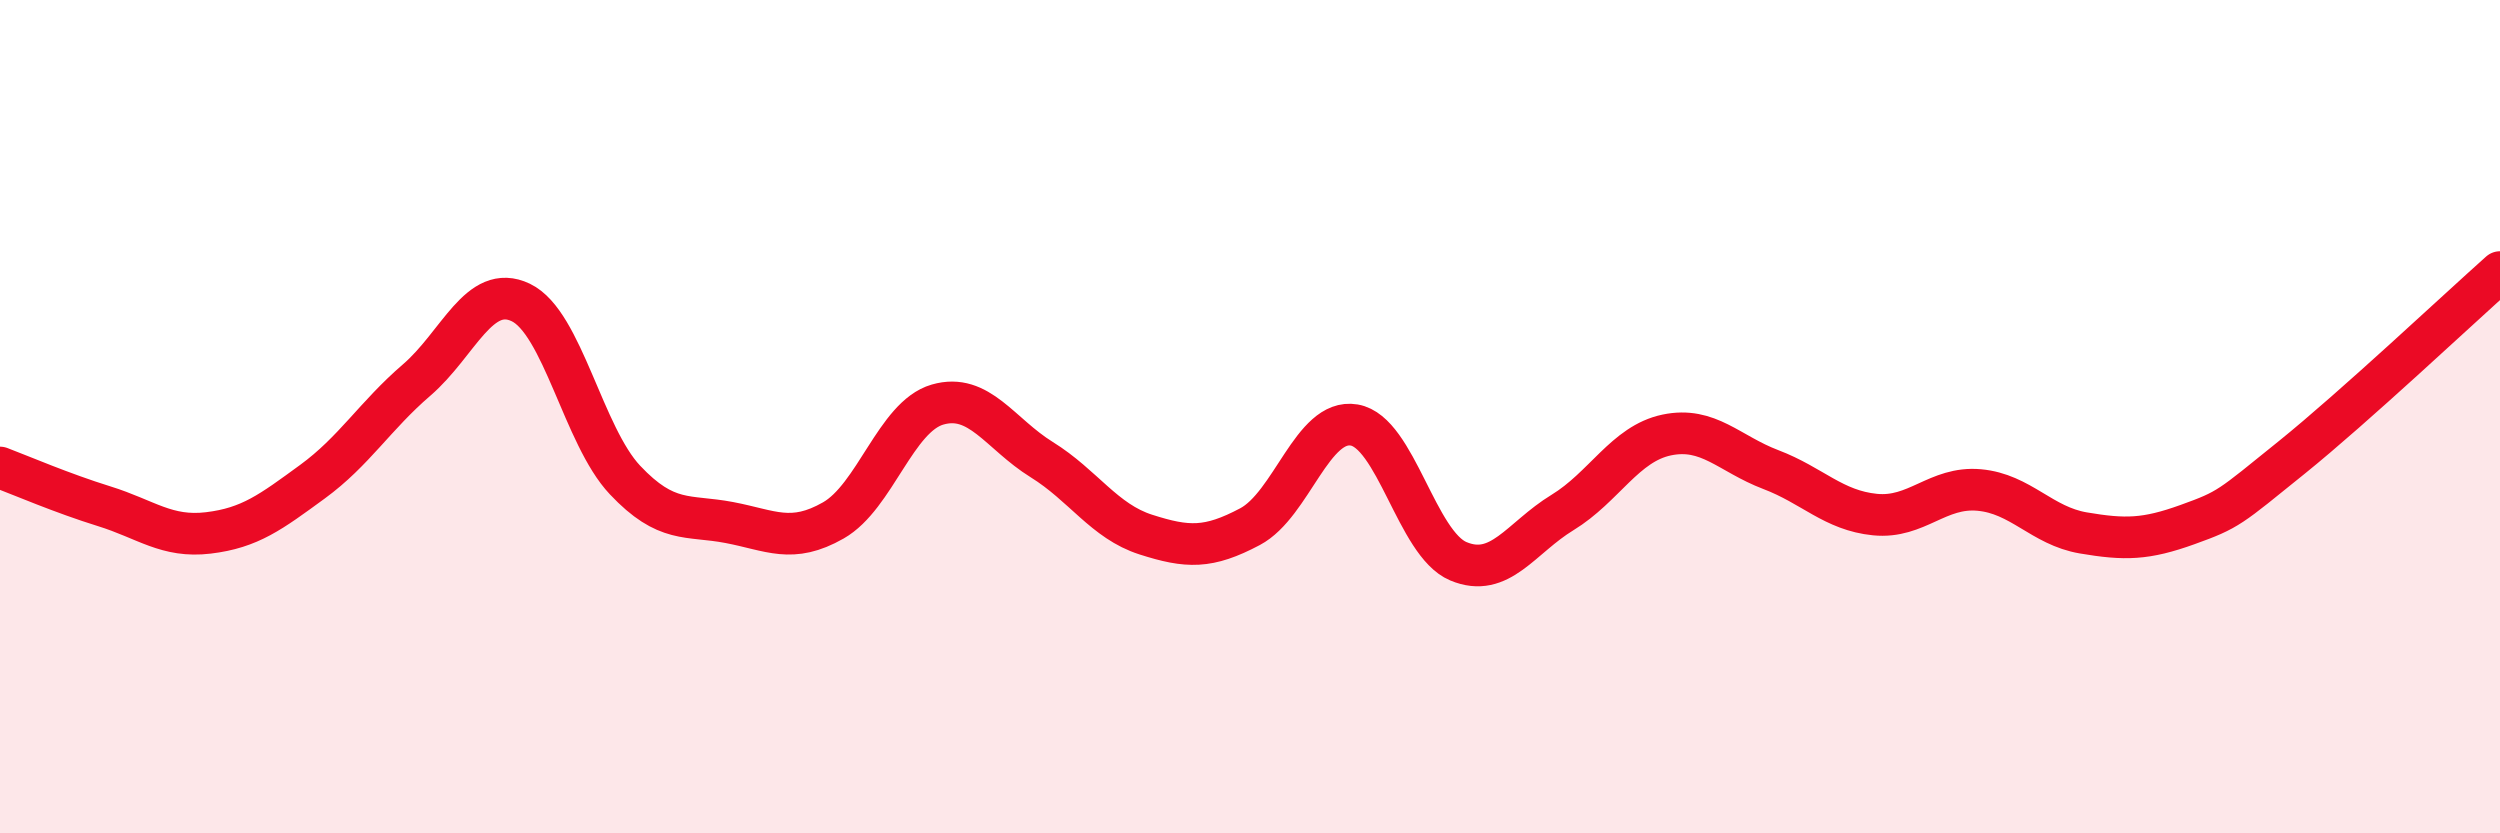 
    <svg width="60" height="20" viewBox="0 0 60 20" xmlns="http://www.w3.org/2000/svg">
      <path
        d="M 0,11.22 C 0.5,11.41 1.5,11.84 2.5,12.15 C 3.5,12.46 4,12.91 5,12.79 C 6,12.67 6.5,12.29 7.5,11.56 C 8.5,10.83 9,9.98 10,9.12 C 11,8.26 11.5,6.78 12.5,7.26 C 13.5,7.74 14,10.46 15,11.52 C 16,12.58 16.5,12.35 17.5,12.54 C 18.5,12.73 19,13.06 20,12.49 C 21,11.92 21.5,10 22.5,9.71 C 23.5,9.42 24,10.41 25,11.03 C 26,11.65 26.5,12.51 27.5,12.83 C 28.5,13.15 29,13.17 30,12.64 C 31,12.11 31.5,10.03 32.5,10.2 C 33.5,10.37 34,13.05 35,13.47 C 36,13.89 36.5,12.91 37.5,12.3 C 38.5,11.69 39,10.65 40,10.44 C 41,10.23 41.5,10.89 42.5,11.27 C 43.5,11.65 44,12.25 45,12.35 C 46,12.45 46.5,11.67 47.5,11.76 C 48.5,11.85 49,12.62 50,12.79 C 51,12.96 51.5,12.95 52.5,12.59 C 53.5,12.23 53.5,12.19 55,10.98 C 56.5,9.77 59,7.42 60,6.53L60 20L0 20Z"
        fill="#EB0A25"
        opacity="0.1"
        stroke-linecap="round"
        stroke-linejoin="round"
      />
      <path
        d="M 0,11.22 C 0.5,11.41 1.5,11.84 2.5,12.15 C 3.5,12.46 4,12.91 5,12.79 C 6,12.67 6.5,12.29 7.5,11.56 C 8.5,10.83 9,9.98 10,9.12 C 11,8.26 11.5,6.78 12.5,7.26 C 13.5,7.74 14,10.46 15,11.52 C 16,12.58 16.5,12.35 17.5,12.54 C 18.5,12.73 19,13.06 20,12.49 C 21,11.92 21.5,10 22.5,9.71 C 23.5,9.42 24,10.41 25,11.03 C 26,11.65 26.5,12.51 27.5,12.83 C 28.5,13.15 29,13.17 30,12.64 C 31,12.11 31.5,10.03 32.5,10.2 C 33.5,10.37 34,13.05 35,13.47 C 36,13.89 36.5,12.91 37.5,12.3 C 38.5,11.69 39,10.65 40,10.44 C 41,10.23 41.5,10.89 42.5,11.27 C 43.5,11.65 44,12.25 45,12.35 C 46,12.45 46.5,11.67 47.5,11.76 C 48.5,11.85 49,12.62 50,12.79 C 51,12.96 51.5,12.95 52.5,12.59 C 53.5,12.23 53.5,12.19 55,10.98 C 56.5,9.77 59,7.42 60,6.53"
        stroke="#EB0A25"
        stroke-width="1"
        fill="none"
        stroke-linecap="round"
        stroke-linejoin="round"
      />
    </svg>
  